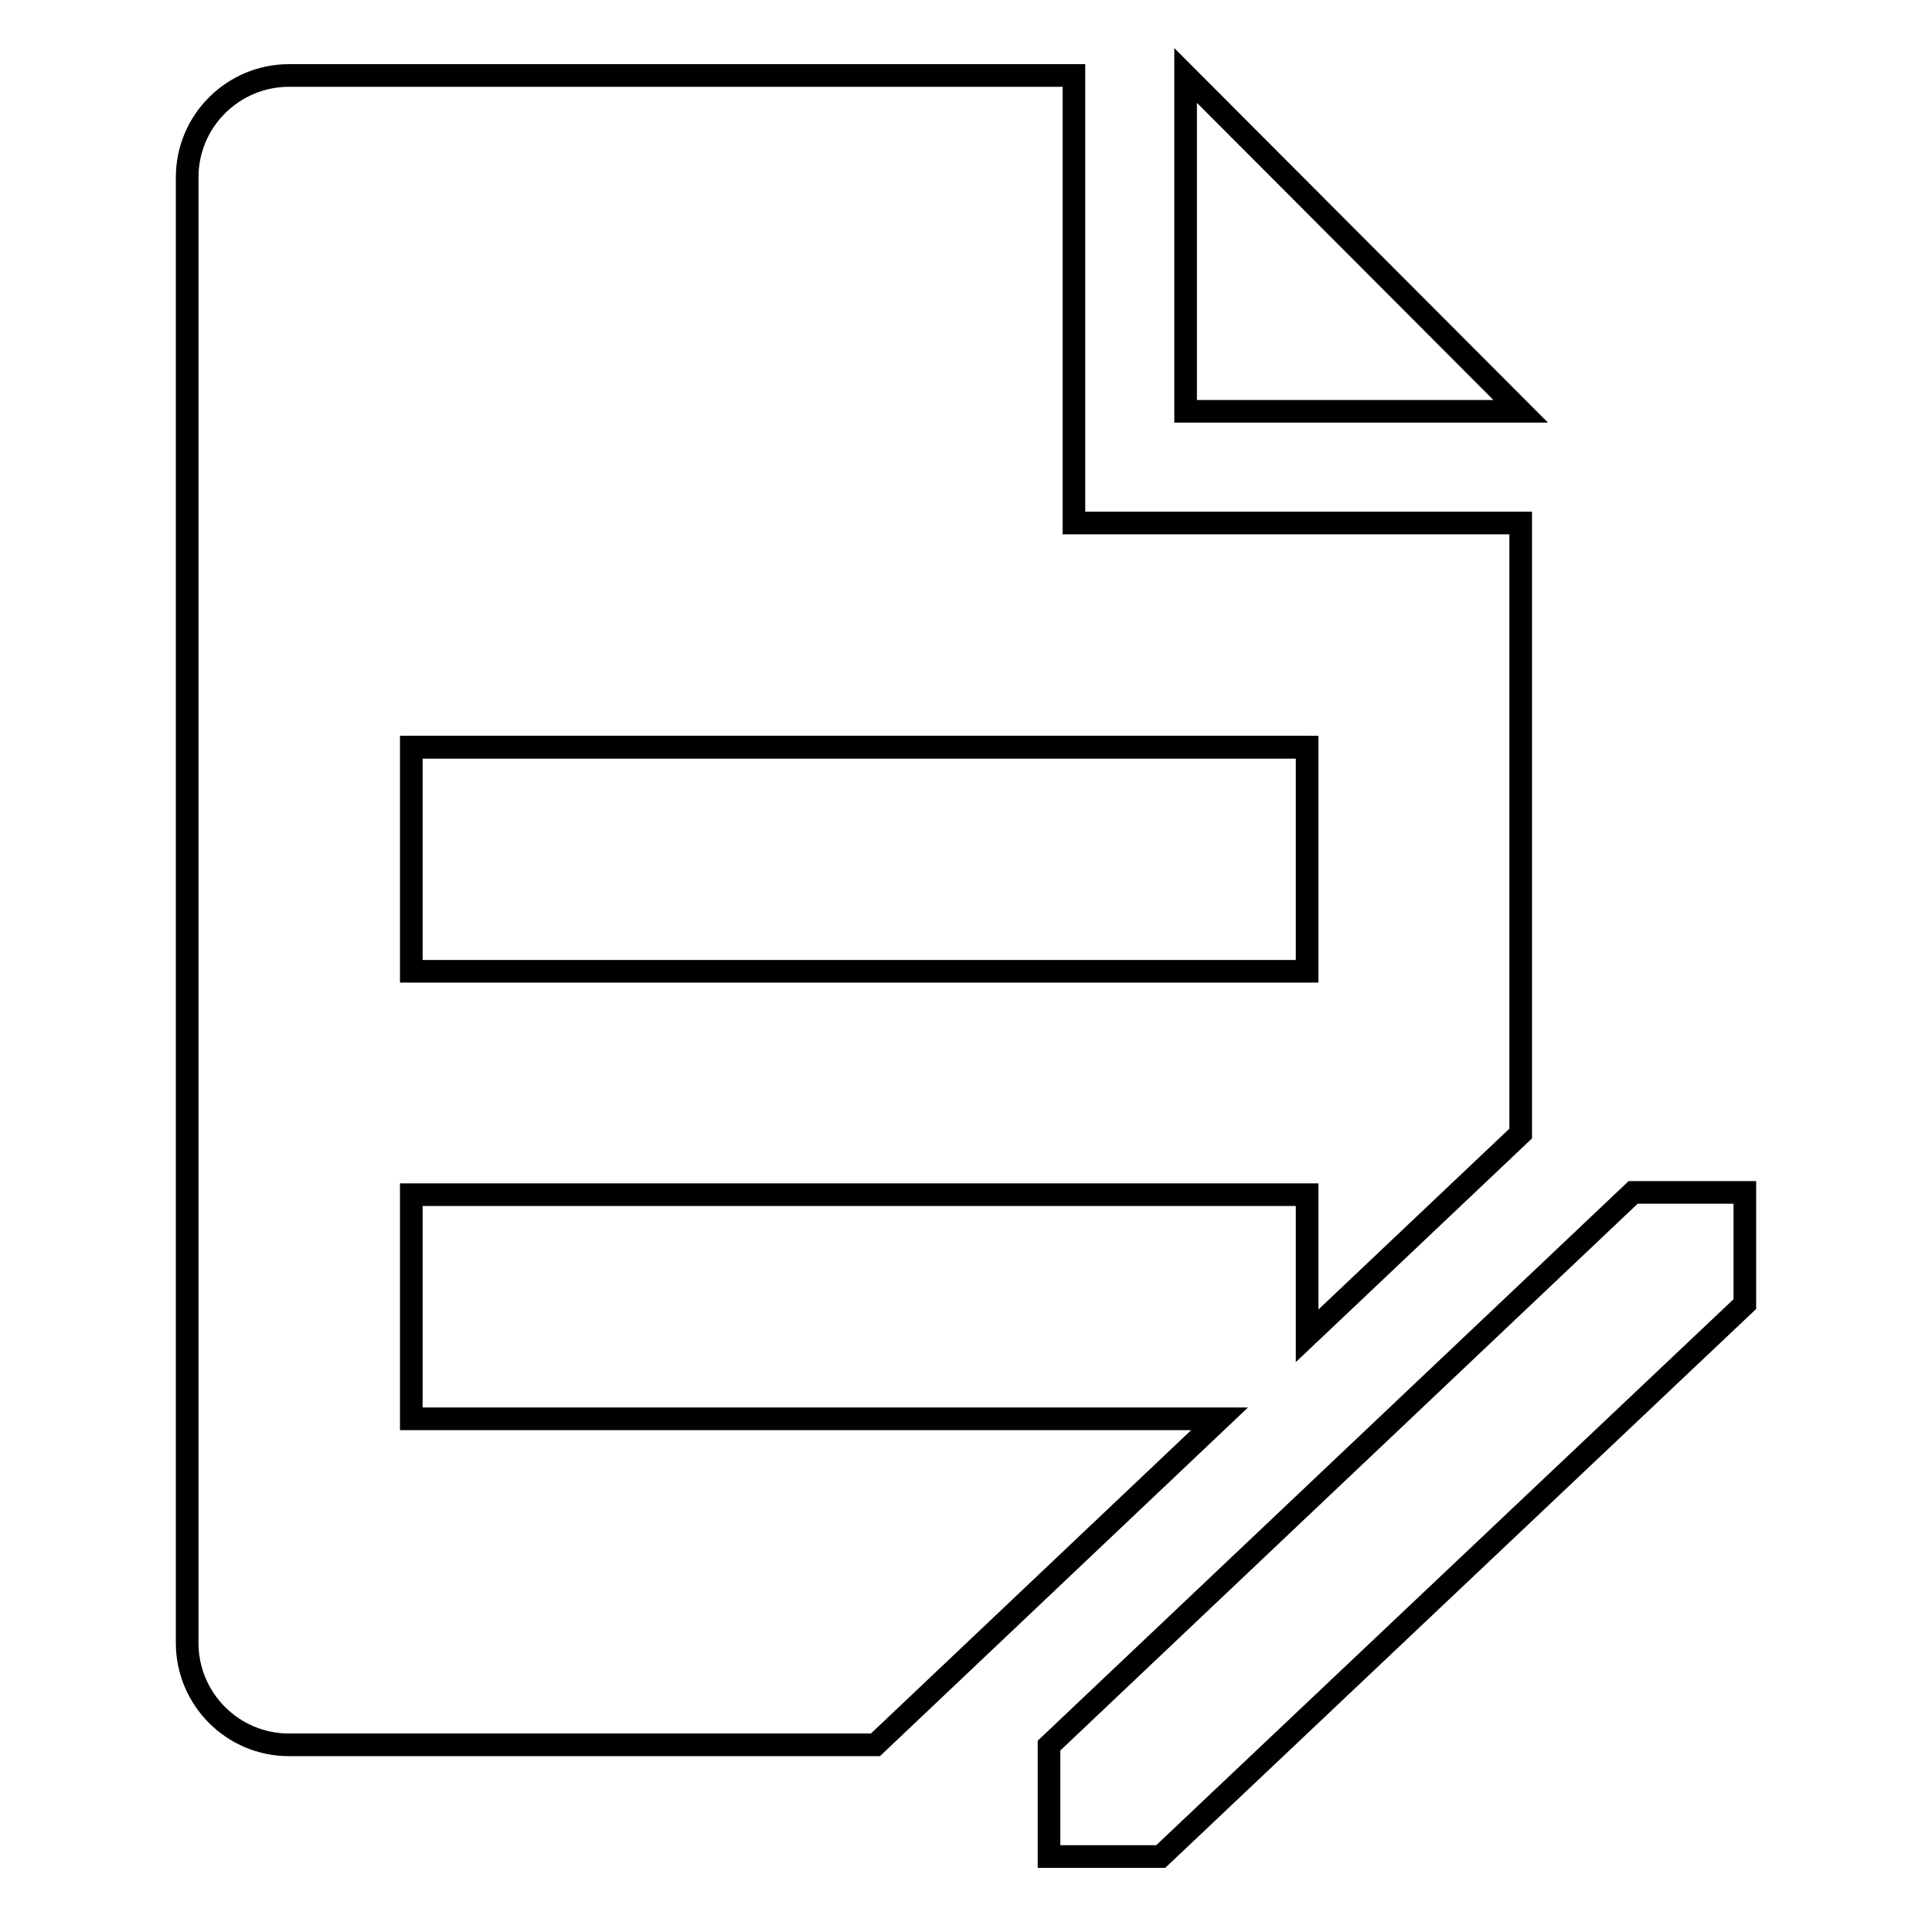 <?xml version="1.0" encoding="utf-8"?>
<!-- Svg Vector Icons : http://www.onlinewebfonts.com/icon -->
<!DOCTYPE svg PUBLIC "-//W3C//DTD SVG 1.1//EN" "http://www.w3.org/Graphics/SVG/1.1/DTD/svg11.dtd">
<svg version="1.1" xmlns="http://www.w3.org/2000/svg" xmlns:xlink="http://www.w3.org/1999/xlink" x="0px" y="0px" viewBox="0 0 256 256" enable-background="new 0 0 256 256" xml:space="preserve">
<g><g><path stroke-width="3" fill-opacity="0" stroke="#000000"  d="M113,127.9"/><path stroke-width="3" fill-opacity="0" stroke="#000000"  d="M116.3,142.4"/><path stroke-width="3" fill-opacity="0" stroke="#000000"  d="M54.5,99h118.7l0,0H54.5L54.5,99L54.5,99z"/><path stroke-width="3" fill-opacity="0" stroke="#000000"  d="M157.1,10v44.5h44.4L157.1,10z"/><path stroke-width="3" fill-opacity="0" stroke="#000000"  d="M216.4,158l-77.4,73.3V246h14.8l77.4-73.2V158H216.4z"/><path stroke-width="3" fill-opacity="0" stroke="#000000"  d="M54.5,188v-29.7h118.7V177l28.3-26.8v-17.8v-2.7V69.3h-59.2V10H38.3c-7.4,0-13.5,6-13.5,13.5v194.2c0,7.4,6,13.5,13.5,13.5h69.6h4.6h3.5l45.6-43.2H54.5z M54.5,99L54.5,99h118.7l0,0v29.7H54.5V99z"/></g></g>
</svg>